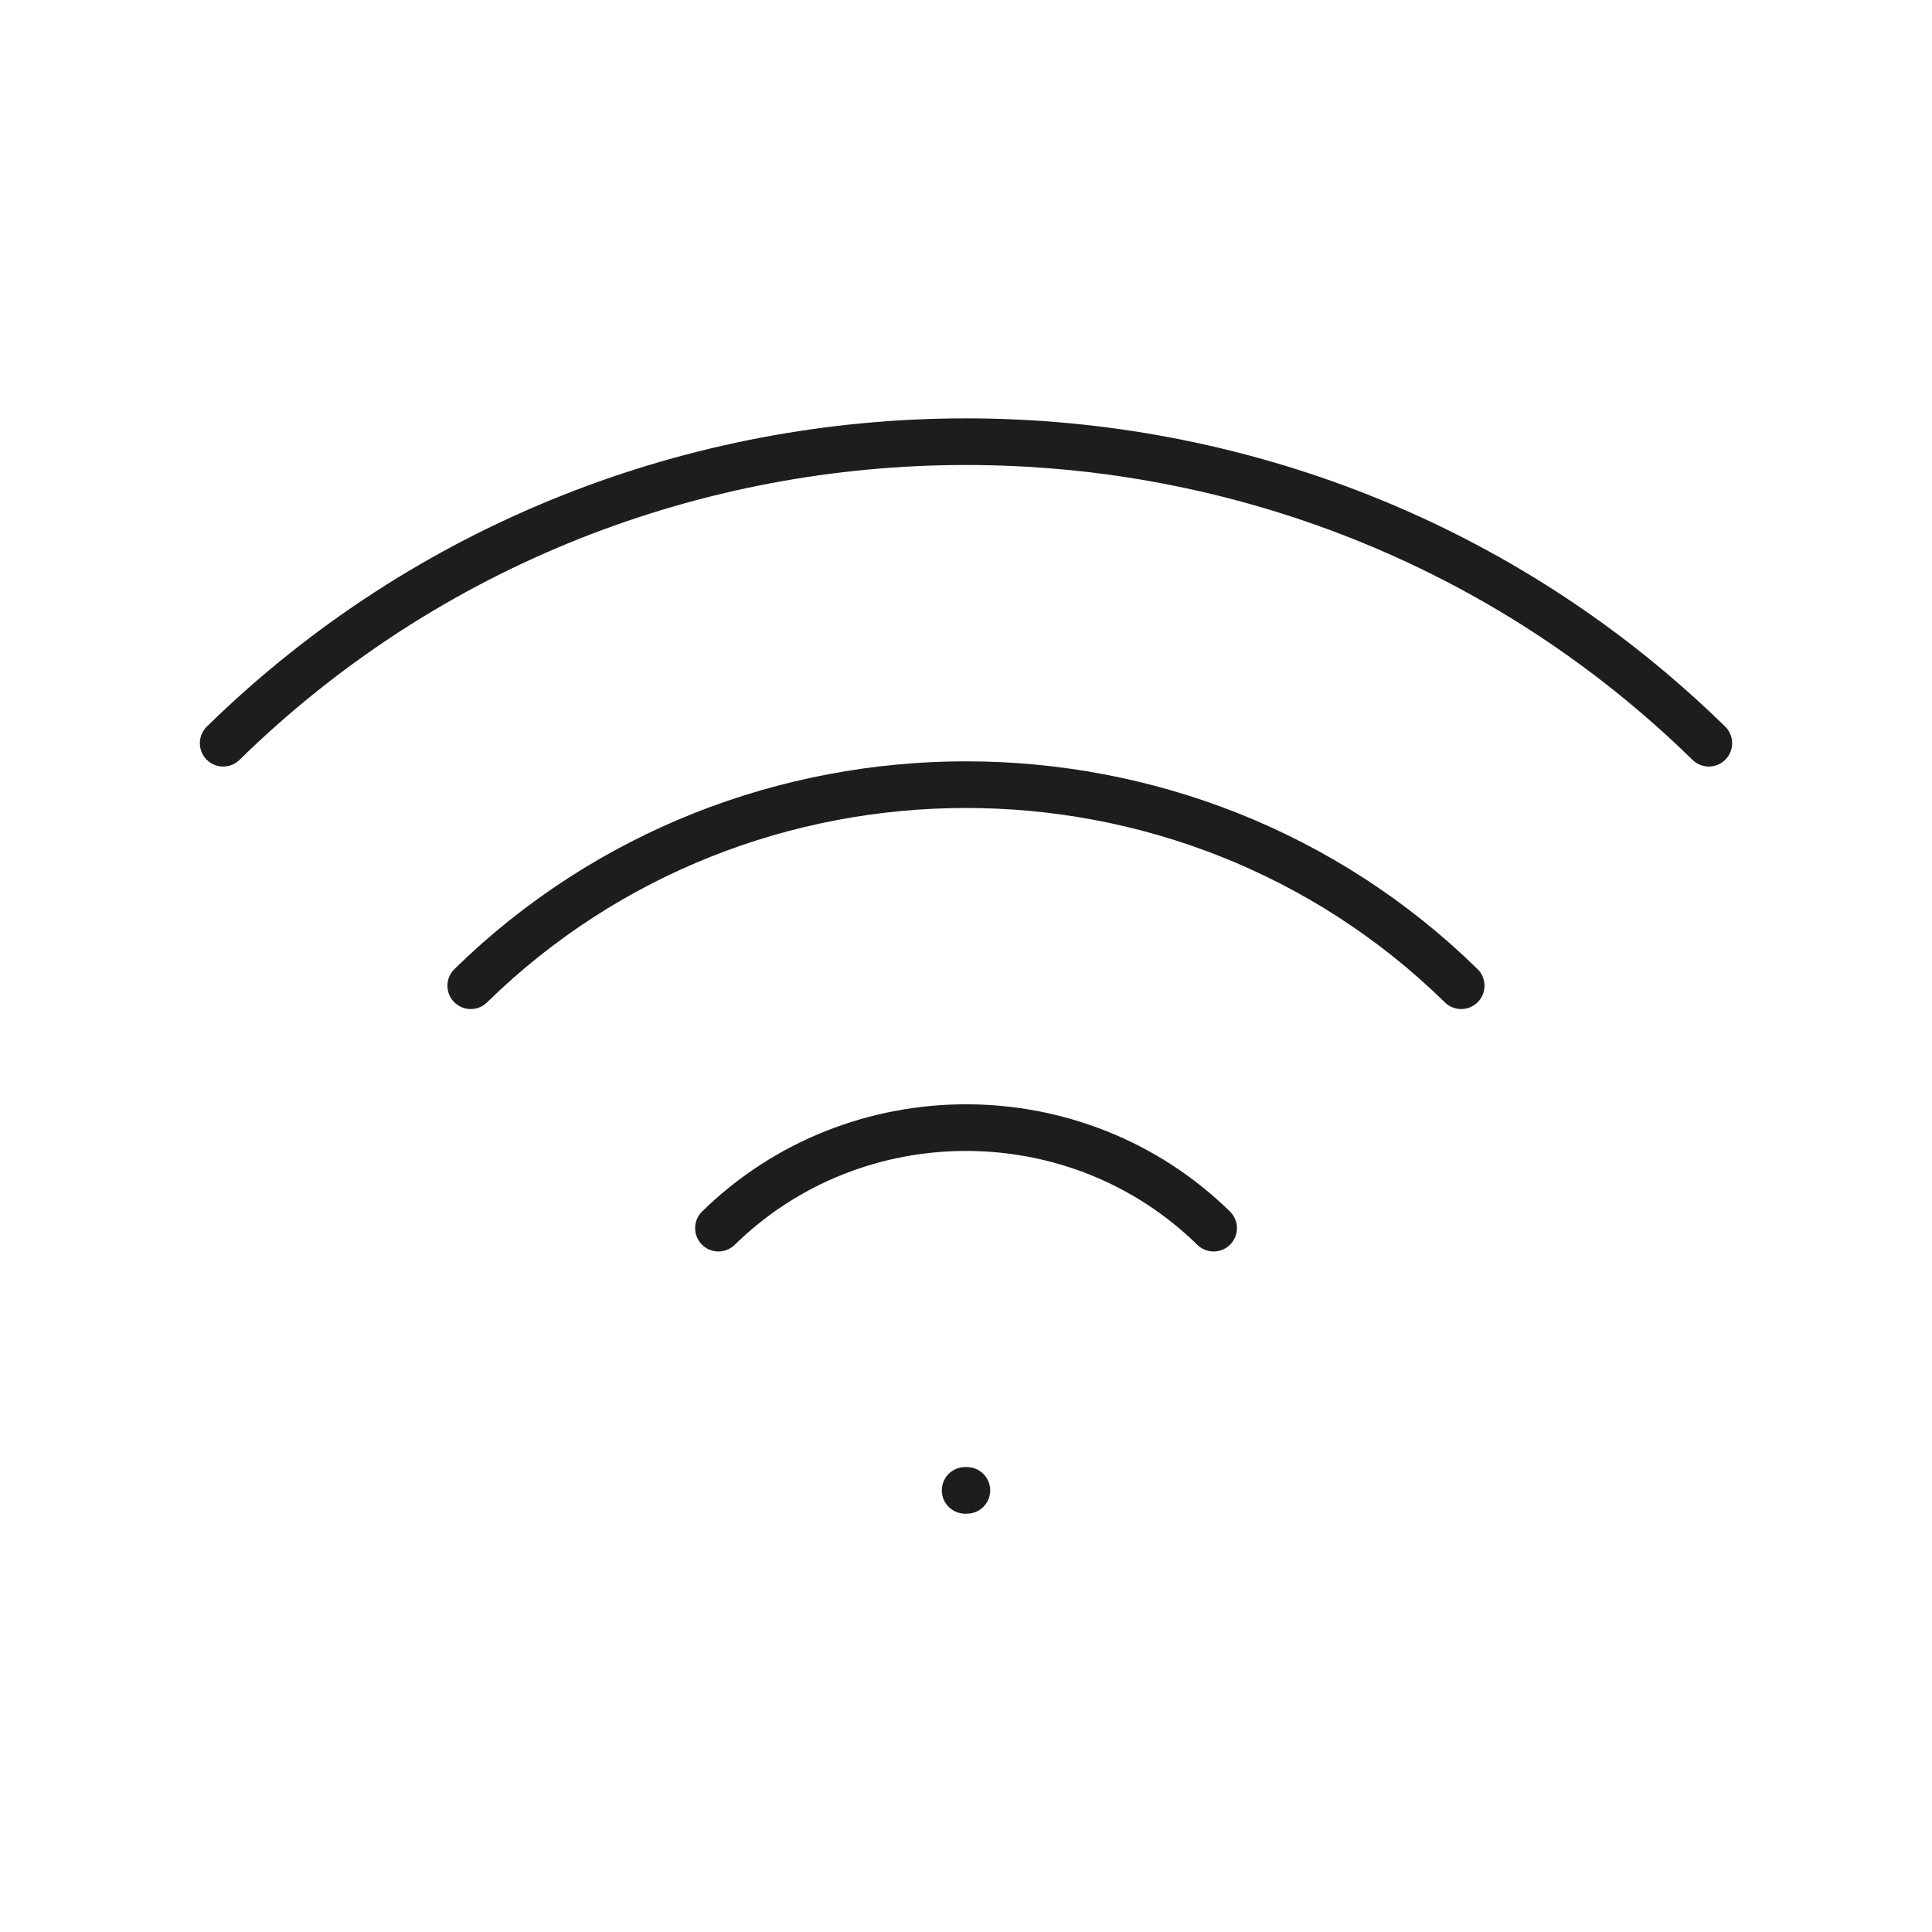 <?xml version="1.0" encoding="UTF-8"?>
<svg id="Layer_1" data-name="Layer 1" xmlns="http://www.w3.org/2000/svg" viewBox="0 0 290 290">
  <defs>
    <style>
      .cls-1 {
        fill: none;
        stroke: #1d1d1b;
        stroke-linecap: round;
        stroke-linejoin: round;
        stroke-width: 7px;
      }
    </style>
  </defs>
  <path class="cls-1" d="M182.17,184.35c-20.54-20.12-53.79-20.12-74.33,0"/>
  <path class="cls-1" d="M219.33,147.96c-41.08-40.24-107.58-40.24-148.67,0"/>
  <path class="cls-1" d="M256.5,111.56c-61.63-60.35-161.37-60.35-223,0"/>
  <line class="cls-1" x1="144.87" y1="223.71" x2="145.13" y2="223.71"/>
</svg>